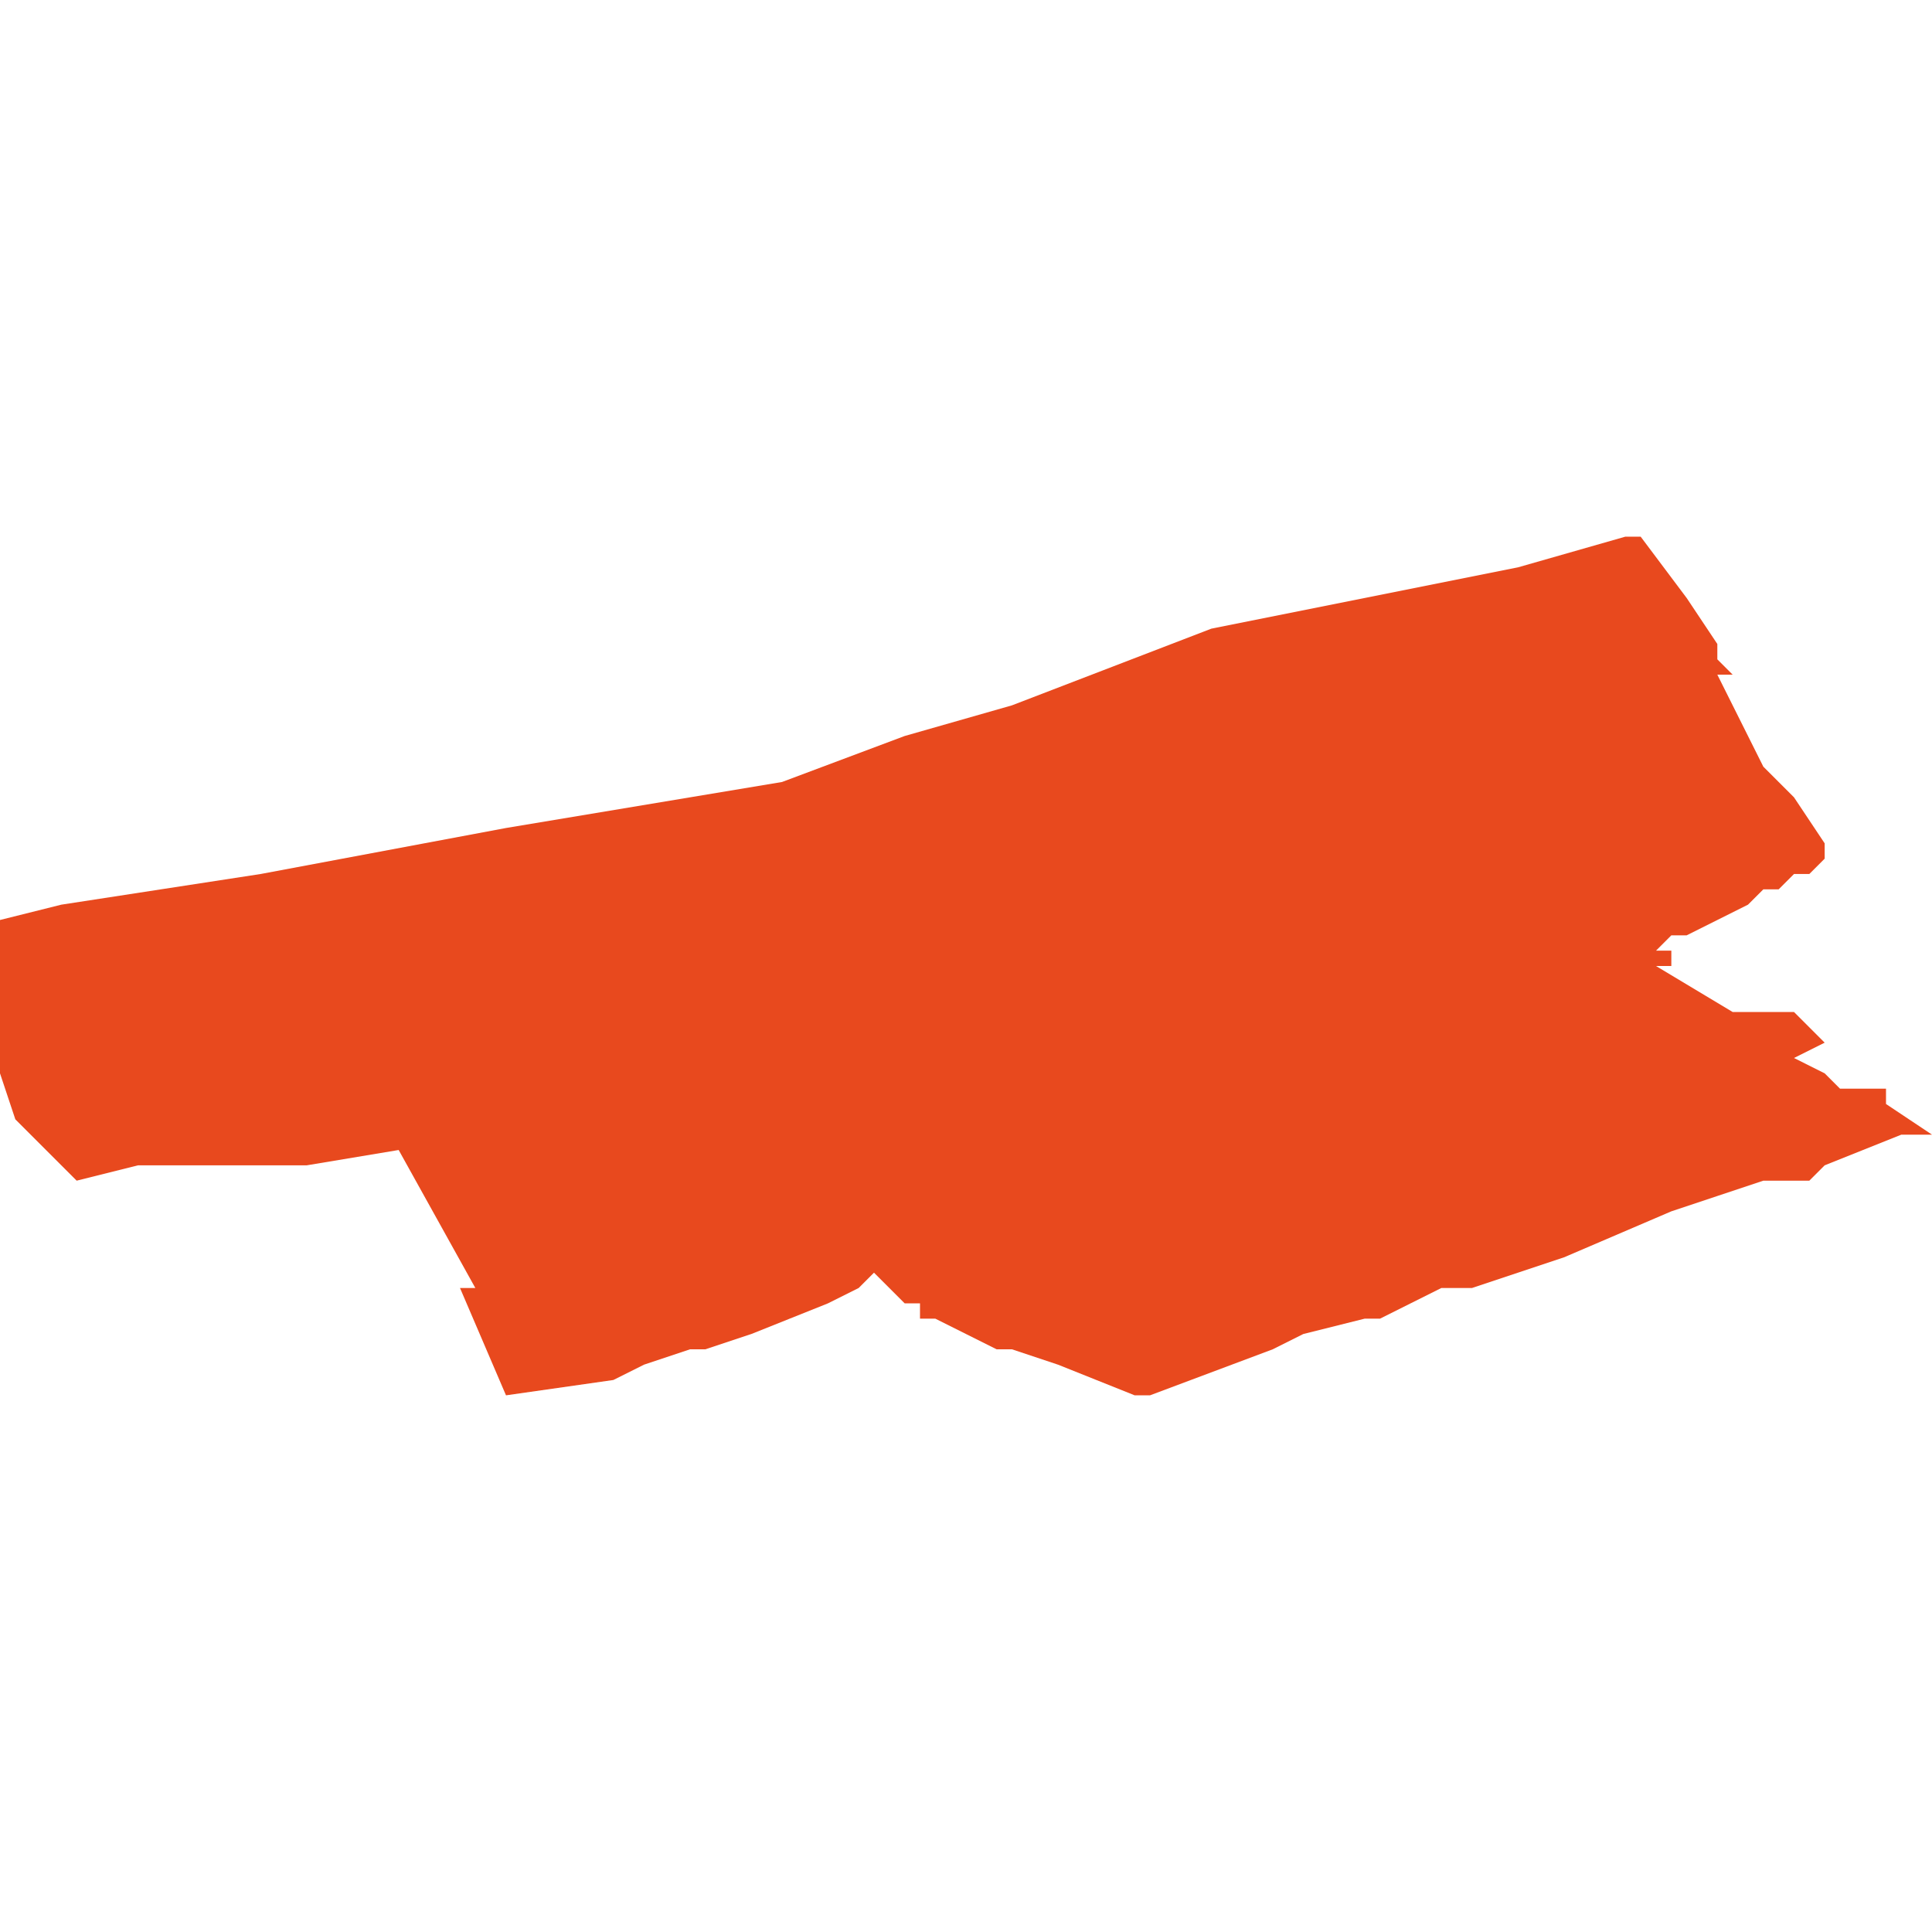 <svg xmlns="http://www.w3.org/2000/svg" xmlns:xlink="http://www.w3.org/1999/xlink" height="300" width="300" viewBox="4.538 -51.719 0.126 0.056"><path d="M 4.568 -51.67 L 4.571 -51.663 4.578 -51.664 4.58 -51.665 4.583 -51.666 4.584 -51.666 4.587 -51.667 4.592 -51.669 4.594 -51.67 4.595 -51.671 4.597 -51.669 4.598 -51.669 4.598 -51.668 4.599 -51.668 4.599 -51.668 4.599 -51.668 4.601 -51.667 4.603 -51.666 4.603 -51.666 4.604 -51.666 4.607 -51.665 4.612 -51.663 4.613 -51.663 4.621 -51.666 4.623 -51.667 4.627 -51.668 4.628 -51.668 4.63 -51.669 4.632 -51.67 4.634 -51.67 4.64 -51.672 4.647 -51.675 4.65 -51.676 4.653 -51.677 4.656 -51.677 4.657 -51.678 4.657 -51.678 4.657 -51.678 4.657 -51.678 4.662 -51.68 4.664 -51.68 4.661 -51.682 4.661 -51.683 4.66 -51.683 4.659 -51.683 4.659 -51.683 4.658 -51.683 4.657 -51.684 4.655 -51.685 4.657 -51.686 4.655 -51.688 4.655 -51.688 4.655 -51.688 4.653 -51.688 4.651 -51.688 4.646 -51.691 4.647 -51.691 4.647 -51.691 4.647 -51.692 4.646 -51.692 4.647 -51.693 4.648 -51.693 4.652 -51.695 4.653 -51.696 4.654 -51.696 4.655 -51.697 4.656 -51.697 4.657 -51.698 4.657 -51.698 4.657 -51.699 4.655 -51.702 4.653 -51.704 4.652 -51.706 4.65 -51.71 4.651 -51.71 4.65 -51.711 4.65 -51.711 4.65 -51.711 4.65 -51.711 4.65 -51.711 4.65 -51.711 4.65 -51.712 4.65 -51.712 4.65 -51.712 4.648 -51.715 4.645 -51.719 4.645 -51.719 4.644 -51.719 4.637 -51.717 4.617 -51.713 4.604 -51.708 4.597 -51.706 4.589 -51.703 4.571 -51.7 4.555 -51.697 4.542 -51.695 4.538 -51.694 4.538 -51.693 4.538 -51.685 4.538 -51.684 4.539 -51.681 4.543 -51.677 4.547 -51.678 4.55 -51.678 4.551 -51.678 4.558 -51.678 4.564 -51.679 4.569 -51.67 4.568 -51.67 4.568 -51.67 Z" fill="#e8491e" /></svg>